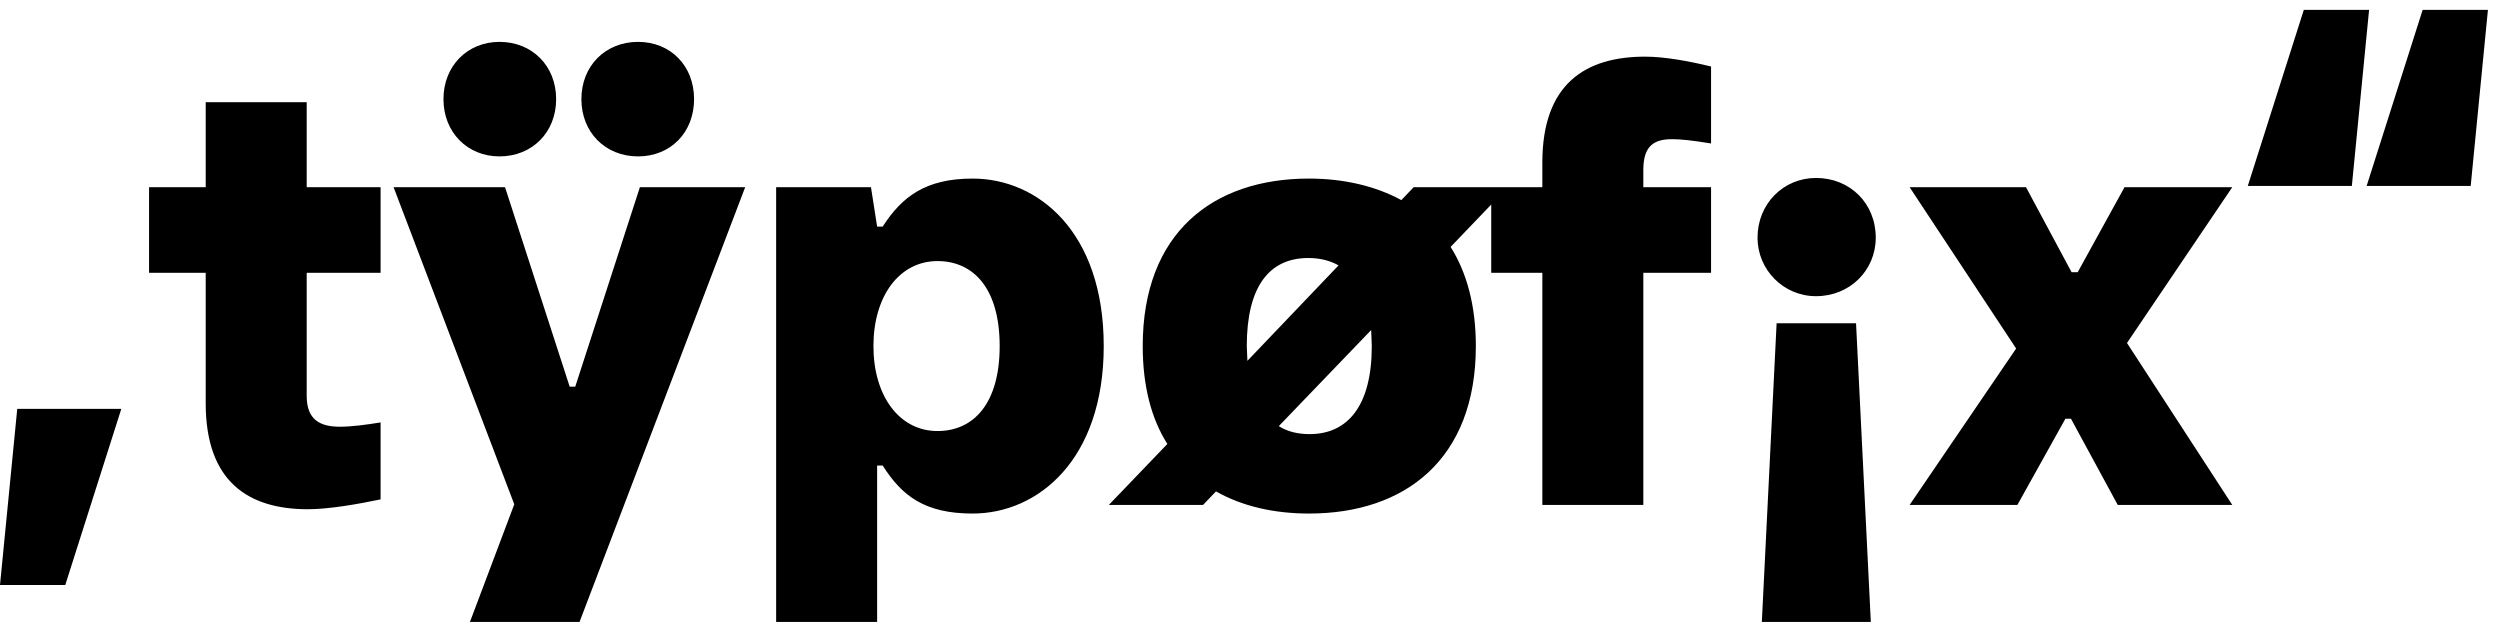 <svg width="203" height="51" viewBox="0 0 203 51" fill="none" xmlns="http://www.w3.org/2000/svg">
<path d="M7.07805e-08 47.5L1.4 33.2H9.85L5.3 47.5H7.07805e-08ZM25.003 41.35C20.203 41.35 16.703 39.15 16.703 32.75V22.15H12.104V15.2H16.703V8.3H24.904V15.2H30.904V22.15H24.904V32.15C24.904 34.1 26.003 34.65 27.604 34.65C28.503 34.65 29.703 34.5 30.904 34.3V40.55C29.003 40.95 26.654 41.35 25.003 41.35ZM38.159 50.5L41.759 40.95L31.959 15.2H41.009L46.259 31.4H46.709L51.959 15.2H60.509L47.059 50.5H38.159ZM51.809 12.7C49.159 12.7 47.209 10.75 47.209 8.05C47.209 5.35 49.159 3.4 51.809 3.4C54.459 3.4 56.359 5.35 56.359 8.05C56.359 10.75 54.459 12.7 51.809 12.7ZM40.559 12.7C37.959 12.7 36.009 10.75 36.009 8.05C36.009 5.35 37.959 3.4 40.559 3.4C43.209 3.4 45.159 5.35 45.159 8.05C45.159 10.75 43.209 12.7 40.559 12.7ZM63.023 50.5V15.2H70.723L71.223 18.4H71.673C73.223 16 75.123 14.5 78.973 14.5C84.273 14.5 89.623 18.8 89.623 28.1C89.623 37.35 84.273 41.7 78.973 41.7C75.073 41.7 73.223 40.25 71.673 37.8H71.223V50.5H63.023ZM76.123 35C79.073 35 81.173 32.75 81.173 28.1C81.173 23.45 79.073 21.2 76.123 21.2C73.023 21.2 70.923 24.05 70.923 28.1C70.923 32.15 73.023 35 76.123 35ZM90.039 41L94.789 36.05C93.489 34 92.789 31.35 92.789 28.1C92.789 18.9 98.489 14.5 106.289 14.5C109.089 14.5 111.689 15.1 113.789 16.25L114.789 15.2H122.439L117.789 20.05C119.089 22.1 119.839 24.8 119.839 28.1C119.839 37.3 114.089 41.7 106.289 41.7C103.439 41.7 100.839 41.1 98.739 39.9L97.689 41H90.039ZM106.339 35.25C109.439 35.25 111.389 32.95 111.389 28.1L111.339 26.8L103.839 34.6C104.539 35.05 105.389 35.25 106.339 35.25ZM101.239 28.1L101.289 29.3L108.689 21.55C107.989 21.15 107.139 20.95 106.239 20.95C103.039 20.95 101.239 23.3 101.239 28.1ZM125.238 41V22.15H121.088V15.2H125.238V13.2C125.238 6.8 128.738 4.6 133.588 4.6C135.138 4.6 137.088 4.95 138.938 5.4V11.65C137.438 11.4 136.438 11.3 135.788 11.3C134.288 11.3 133.438 11.85 133.438 13.8V15.2H138.938V22.15H133.438V41H125.238ZM143.061 50.5L144.261 26.25H150.711L151.911 50.5H143.061ZM147.461 24.05C144.811 24.05 142.711 21.9 142.711 19.3C142.711 16.55 144.811 14.45 147.461 14.45C150.211 14.45 152.311 16.5 152.311 19.3C152.311 21.95 150.211 24.05 147.461 24.05ZM155.061 41L163.711 28.3L155.061 15.2H164.511L168.211 22.1H168.711L172.511 15.2H181.261L172.711 27.85L181.261 41H171.961L168.161 34H167.711L163.811 41H155.061ZM192.17 15.1L196.72 0.8H202.02L200.62 15.1H192.17ZM182.52 15.1L187.07 0.8H192.37L190.97 15.1H182.52Z" fill="black"/>
</svg>
